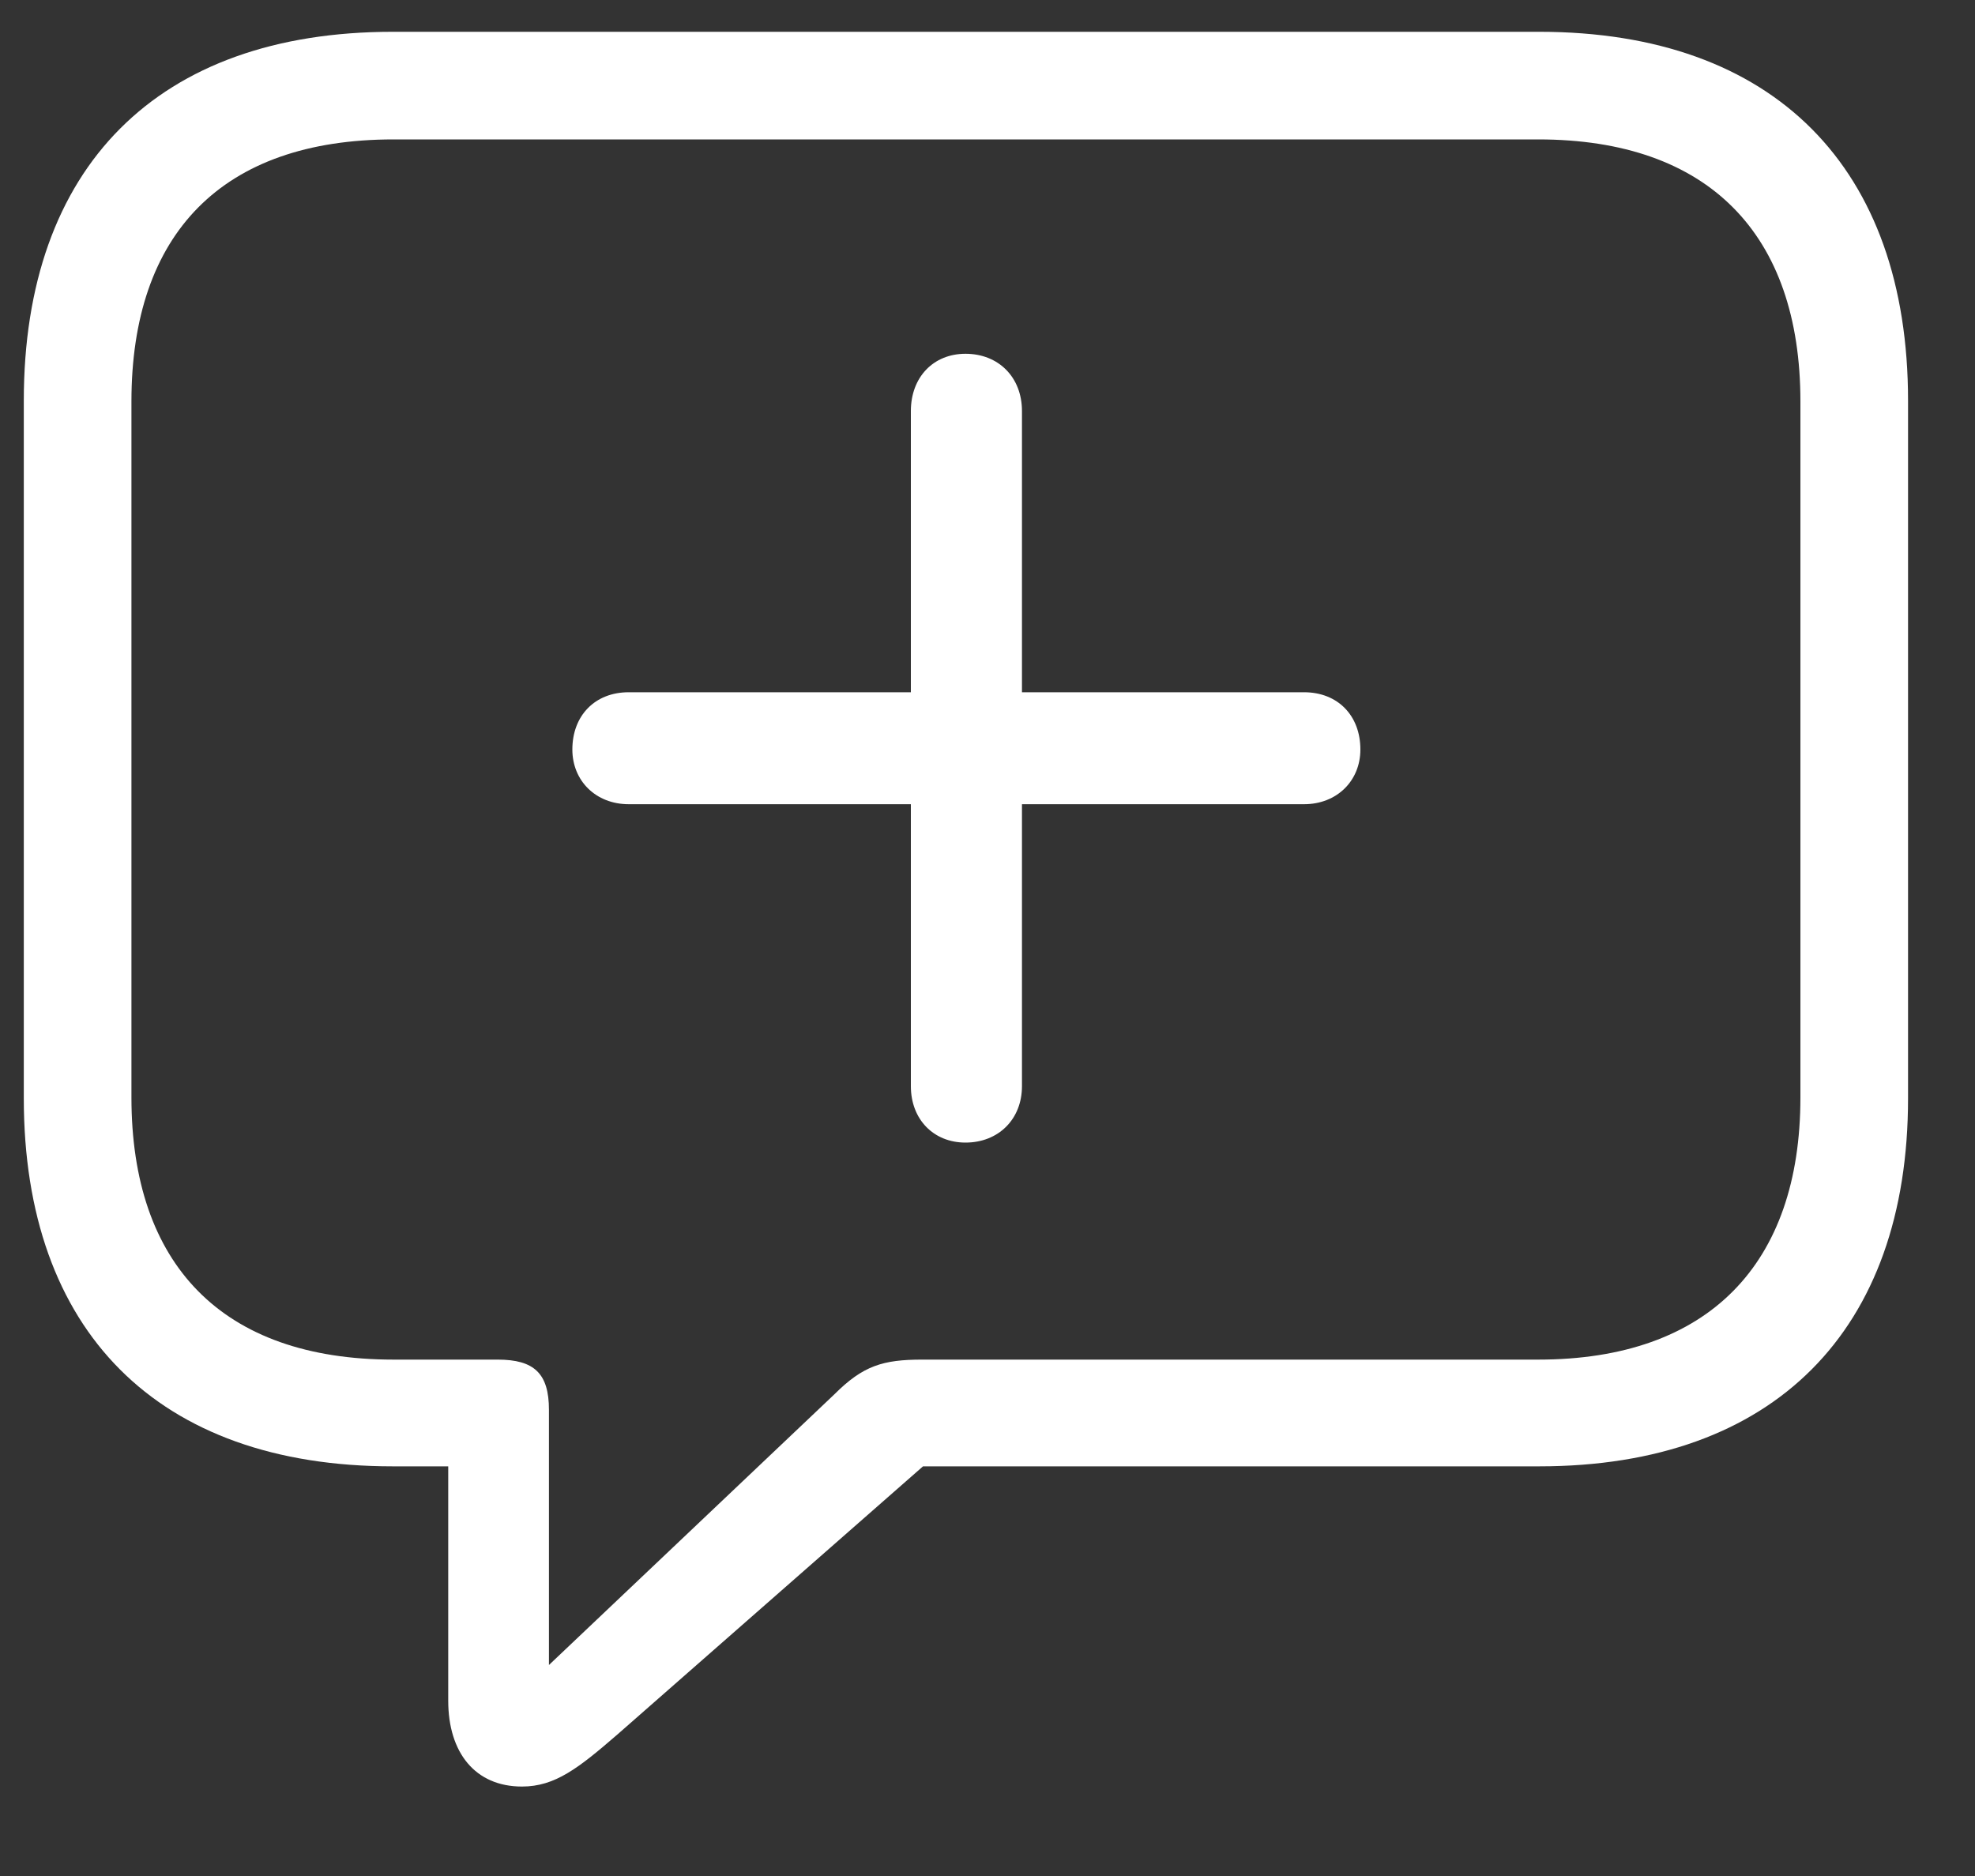 <svg width="20" height="19" viewBox="0 0 20 19" fill="none" xmlns="http://www.w3.org/2000/svg">
<rect x="0" y="0" width="20" height="19" fill="#333333" stroke="none"/>
<path d="M5.286 18.094C4.812 18.094 4.539 17.751 4.539 17.224V14.851H3.977C1.595 14.851 0.241 13.479 0.241 11.124V4.058C0.241 1.693 1.595 0.322 3.977 0.322H15.587C17.969 0.322 19.322 1.702 19.322 4.058V11.124C19.322 13.471 17.969 14.851 15.587 14.851H9.347L6.253 17.566C5.857 17.909 5.62 18.094 5.286 18.094ZM5.559 16.863L8.45 14.121C8.74 13.831 8.942 13.77 9.338 13.77H15.578C17.301 13.77 18.232 12.803 18.232 11.115V4.066C18.232 2.37 17.301 1.412 15.578 1.412H3.985C2.245 1.412 1.331 2.37 1.331 4.066V11.115C1.331 12.803 2.245 13.77 3.985 13.77H5.04C5.409 13.77 5.559 13.91 5.559 14.279V16.863ZM5.796 7.591C5.796 7.248 6.024 7.011 6.367 7.011H9.224V4.163C9.224 3.82 9.452 3.583 9.777 3.583C10.111 3.583 10.349 3.82 10.349 4.163V7.011H13.205C13.548 7.011 13.776 7.248 13.776 7.591C13.776 7.907 13.539 8.145 13.205 8.145H10.349V11.001C10.349 11.335 10.111 11.572 9.777 11.572C9.452 11.572 9.224 11.335 9.224 11.001V8.145H6.367C6.033 8.145 5.796 7.907 5.796 7.591Z" fill="white"/>
</svg>
